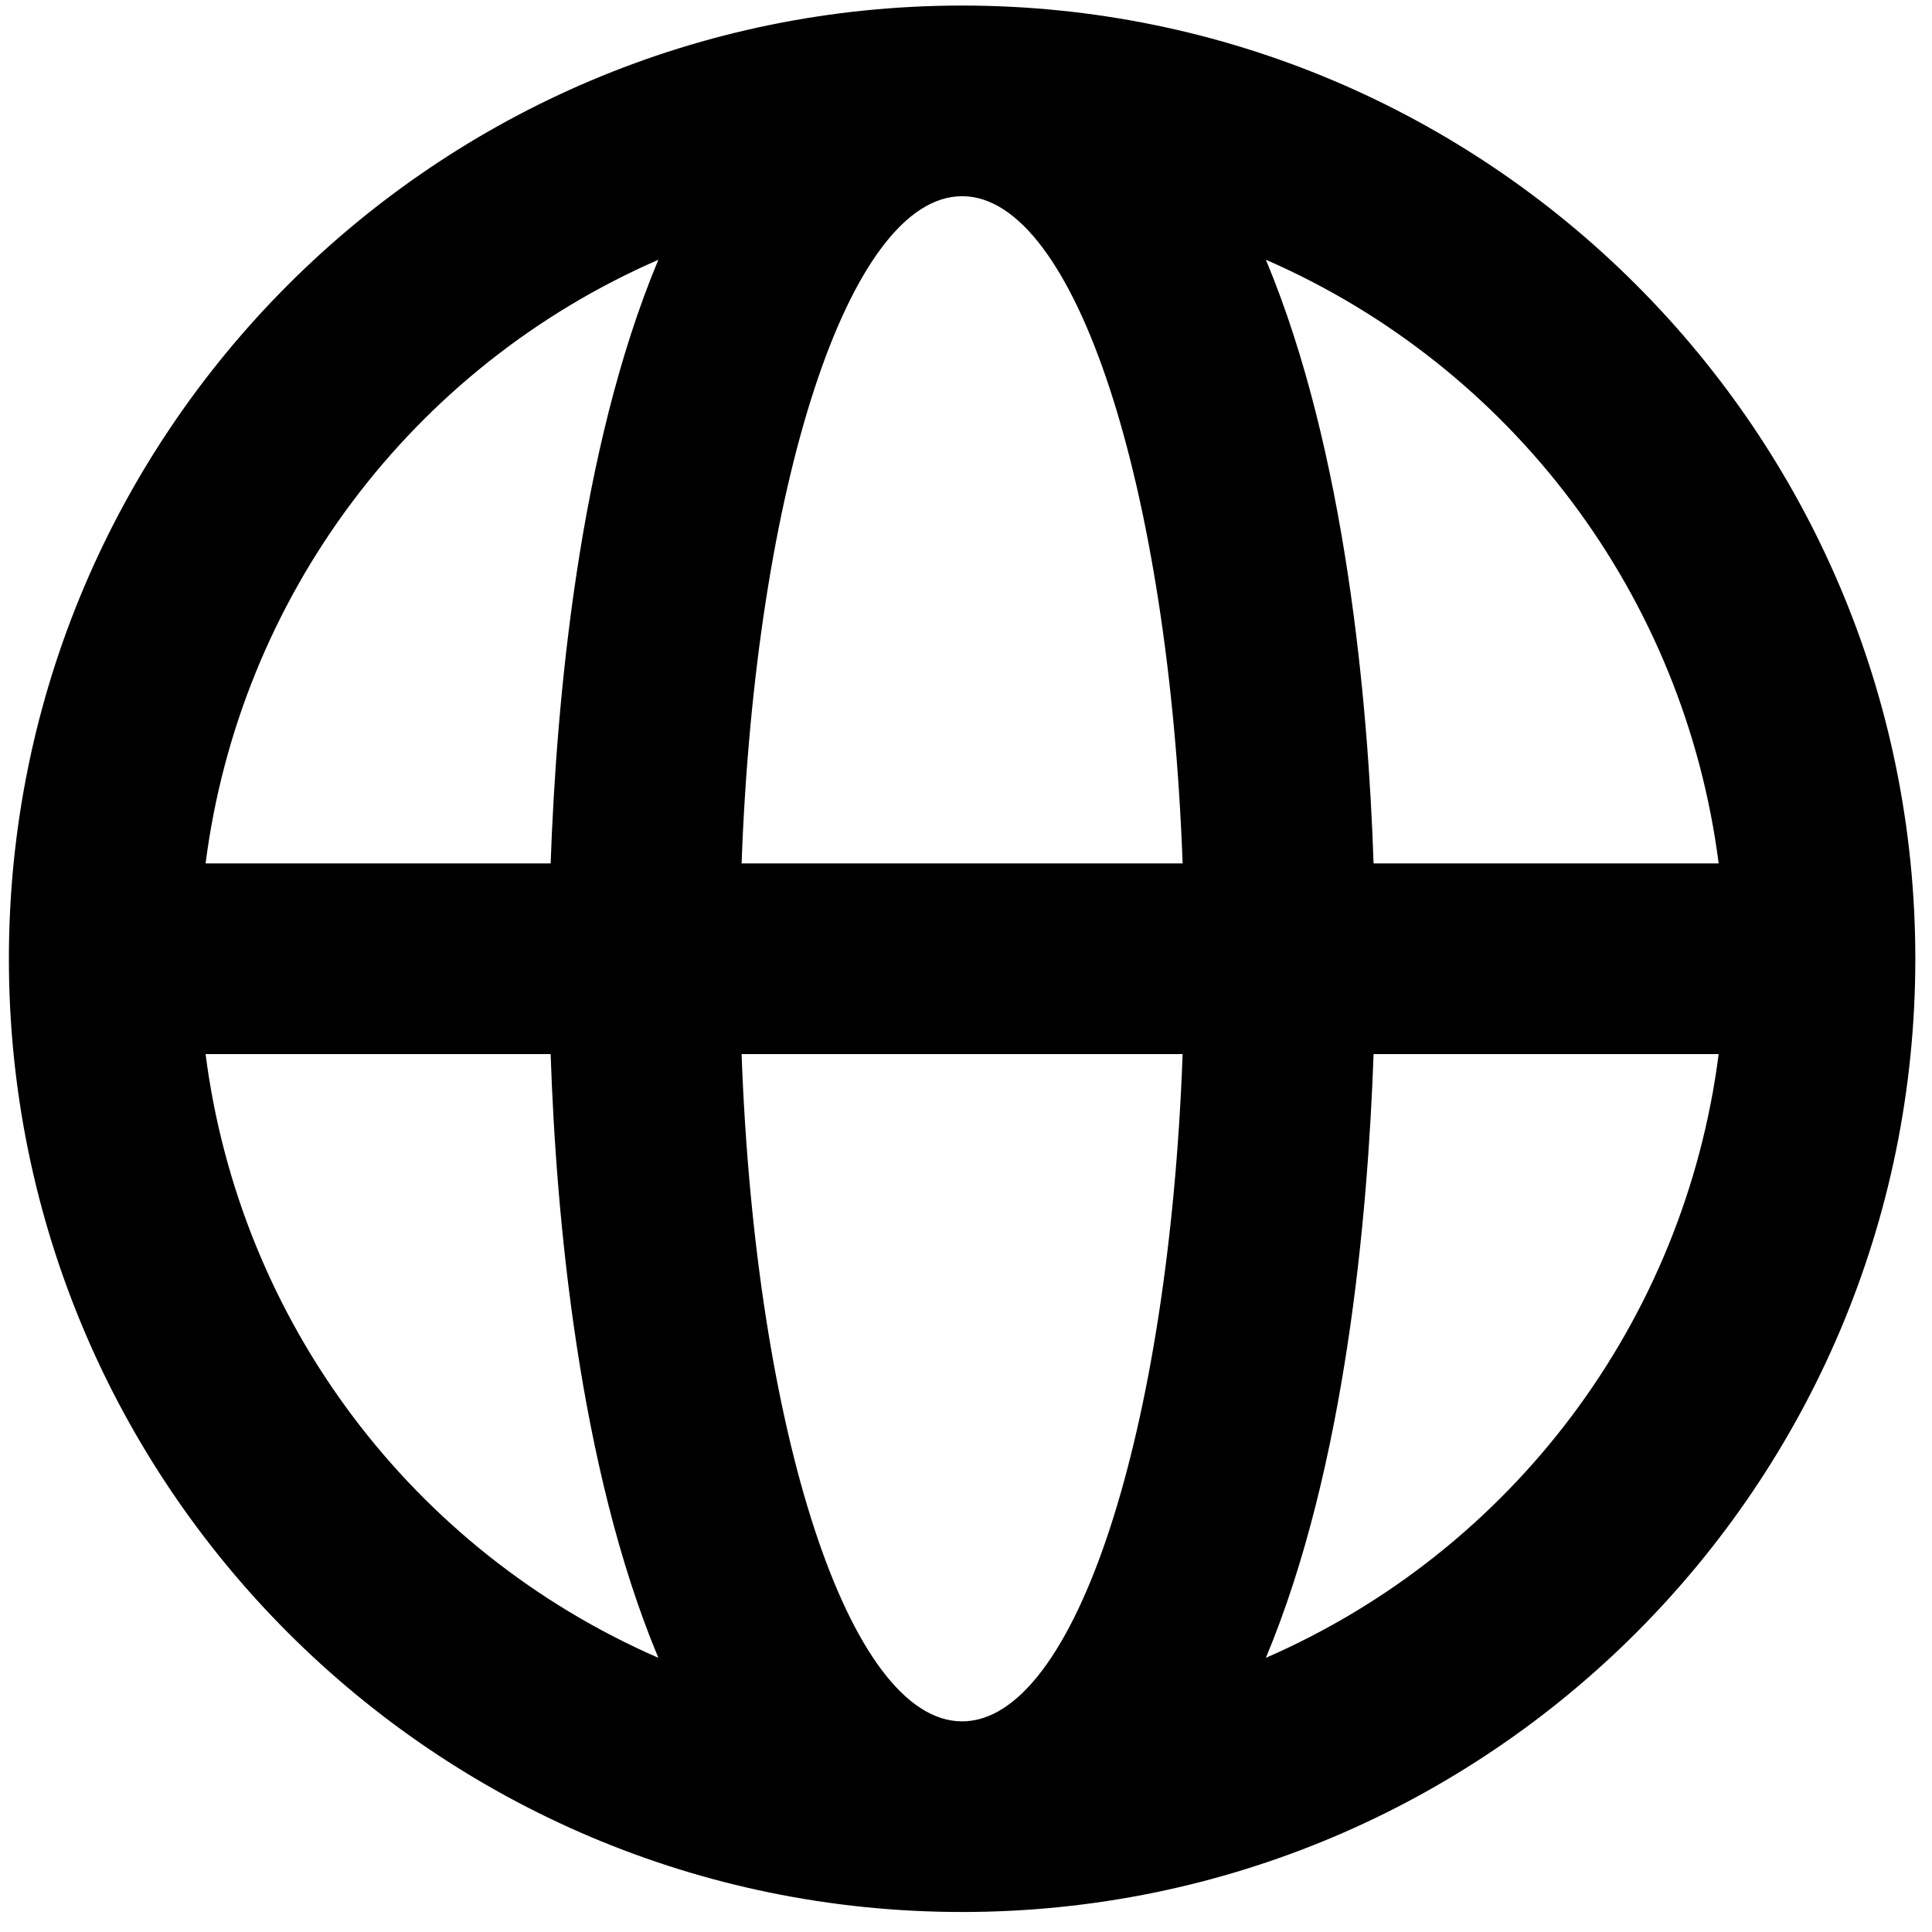 <?xml version="1.0" encoding="UTF-8"?>
<svg width="73px" height="73px" viewBox="0 0 73 73" version="1.1" xmlns="http://www.w3.org/2000/svg" xmlns:xlink="http://www.w3.org/1999/xlink">
    <title>noun_Globe_3548461 Copy</title>
    <defs>
        <filter color-interpolation-filters="auto" id="filter-1">
            <feColorMatrix in="SourceGraphic" type="matrix" values="0 0 0 0 1 0 0 0 0 1 0 0 0 0 1 0 0 0 1 0"></feColorMatrix>
        </filter>
    </defs>
    <g id="Page-1" stroke="none" stroke-width="1" fill="none" fill-rule="evenodd">
        <g filter="url(#filter-1)" id="noun_Globe_3548461-Copy">
            <g transform="translate(0.336, 0.21)">
                <path d="M36.017,72.034 C55.909,72.034 72.034,55.909 72.034,36.017 C72.034,16.125 55.909,0 36.017,0 C16.125,0 0,16.125 0,36.017 C0,55.909 16.125,72.034 36.017,72.034 L36.017,72.034 Z M7.432,39.619 L20.47,39.619 C20.674,45.73 21.526,55.226 24.54,62.43 C15.22,58.367 8.723,49.703 7.432,39.619 L7.432,39.619 Z M64.591,32.415 L51.564,32.415 C51.36,26.304 50.508,16.808 47.495,9.605 C56.814,13.668 63.312,22.331 64.603,32.415 L64.591,32.415 Z M51.564,39.619 L64.603,39.619 C63.312,49.703 56.814,58.367 47.495,62.43 C50.508,55.226 51.348,45.73 51.564,39.619 Z M36.017,7.203 C40.303,7.203 43.833,18.201 44.349,32.415 L27.685,32.415 C28.201,18.201 31.731,7.203 36.017,7.203 Z M44.349,39.619 C43.833,53.834 40.303,64.831 36.017,64.831 C31.731,64.831 28.201,53.834 27.685,39.619 L44.349,39.619 Z M24.54,9.605 C21.526,16.808 20.686,26.304 20.47,32.415 L7.432,32.415 C8.723,22.331 15.22,13.668 24.54,9.605 Z" id="Shape" fill="#000000" fill-rule="nonzero"></path>
            </g>
        </g>
    </g>
</svg>